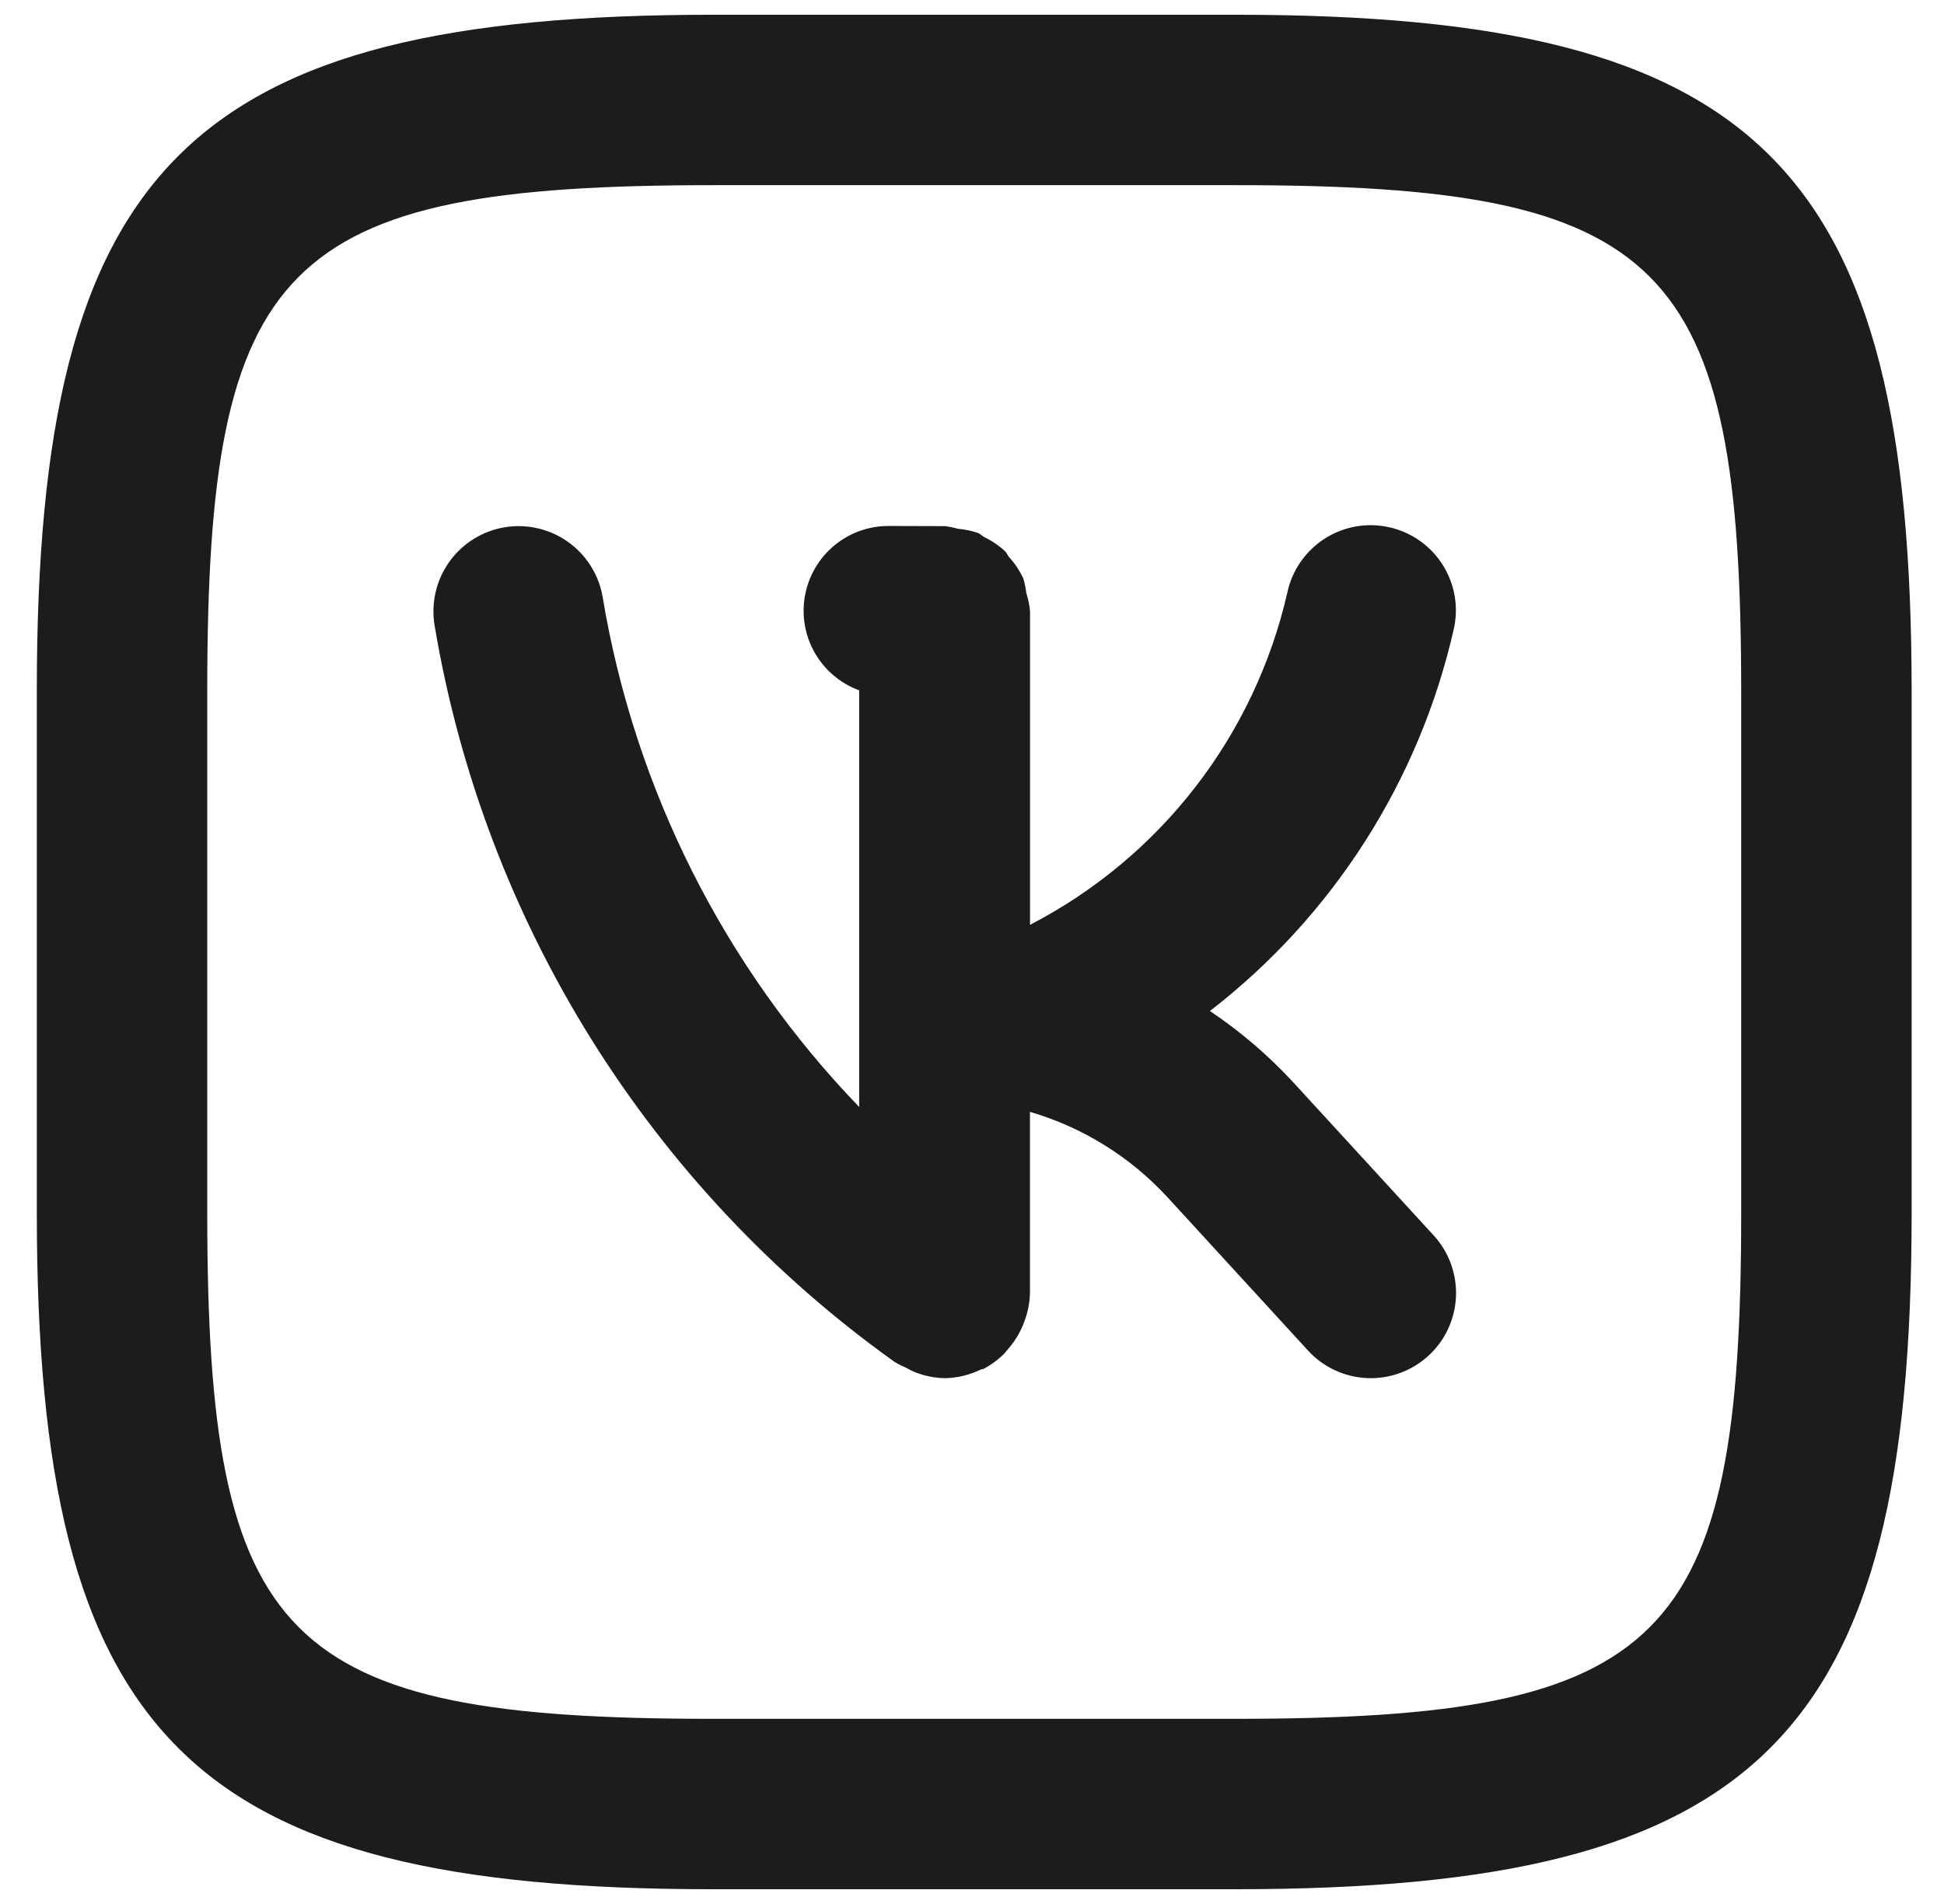 <?xml version="1.0" encoding="UTF-8"?> <svg xmlns="http://www.w3.org/2000/svg" width="49" height="48" viewBox="0 0 49 48" fill="none"><path d="M32.598 27.286C31.971 26.607 31.265 26.003 30.497 25.488C33.594 23.095 35.765 19.701 36.638 15.885C36.704 15.609 36.714 15.322 36.669 15.042C36.623 14.762 36.522 14.494 36.372 14.253C36.222 14.012 36.026 13.803 35.795 13.639C35.564 13.474 35.302 13.357 35.026 13.294C34.749 13.231 34.462 13.223 34.183 13.271C33.903 13.32 33.636 13.423 33.396 13.575C33.157 13.728 32.95 13.926 32.787 14.159C32.625 14.391 32.51 14.654 32.45 14.931C32.043 16.716 31.252 18.391 30.132 19.839C29.012 21.287 27.589 22.473 25.963 23.315V15.412C25.949 15.255 25.917 15.099 25.868 14.948C25.854 14.824 25.829 14.701 25.793 14.581C25.701 14.385 25.58 14.204 25.434 14.044C25.396 14.001 25.377 13.941 25.336 13.898C25.178 13.753 25 13.632 24.807 13.539C24.751 13.509 24.711 13.46 24.653 13.436C24.488 13.381 24.318 13.345 24.146 13.331C24.039 13.3 23.93 13.278 23.819 13.264L22.414 13.26H22.408C21.905 13.256 21.416 13.431 21.029 13.752C20.642 14.073 20.38 14.521 20.29 15.016C20.2 15.511 20.288 16.022 20.538 16.459C20.788 16.895 21.184 17.23 21.656 17.404V27.907C18.252 24.375 15.997 19.893 15.191 15.054C15.096 14.492 14.781 13.991 14.317 13.661C13.852 13.331 13.276 13.199 12.714 13.294C12.152 13.389 11.652 13.704 11.322 14.168C10.992 14.633 10.86 15.209 10.955 15.771C12.209 23.252 16.381 29.93 22.554 34.338C22.642 34.391 22.734 34.437 22.829 34.476C22.904 34.519 22.981 34.558 23.061 34.592C23.3 34.687 23.555 34.739 23.813 34.744C24.129 34.739 24.44 34.664 24.724 34.525C24.745 34.514 24.769 34.521 24.79 34.51C24.98 34.41 25.154 34.283 25.306 34.132C25.338 34.102 25.357 34.068 25.387 34.035C25.526 33.883 25.641 33.712 25.731 33.526C25.76 33.465 25.787 33.403 25.81 33.339C25.904 33.102 25.955 32.851 25.961 32.596V28.03C27.293 28.42 28.493 29.166 29.432 30.188L32.97 34.048C33.355 34.468 33.891 34.718 34.46 34.742C35.029 34.767 35.585 34.564 36.005 34.179C36.425 33.794 36.674 33.258 36.699 32.689C36.723 32.12 36.521 31.564 36.136 31.144L32.598 27.286ZM31.157 0.372H17.979C4.751 0.372 0.928 4.191 0.928 17.399V30.579C0.928 43.804 4.747 47.628 17.955 47.628H31.135C44.36 47.628 48.184 43.809 48.184 30.601V17.423C48.184 4.195 44.365 0.372 31.157 0.372ZM43.888 30.601C43.888 41.427 41.98 43.332 31.135 43.332H17.955C7.129 43.332 5.224 41.424 5.224 30.579V17.399C5.224 6.573 7.131 4.668 17.979 4.668H31.157C41.983 4.668 43.888 6.575 43.888 17.423V30.601Z" fill="#1C1C1C"></path></svg> 
